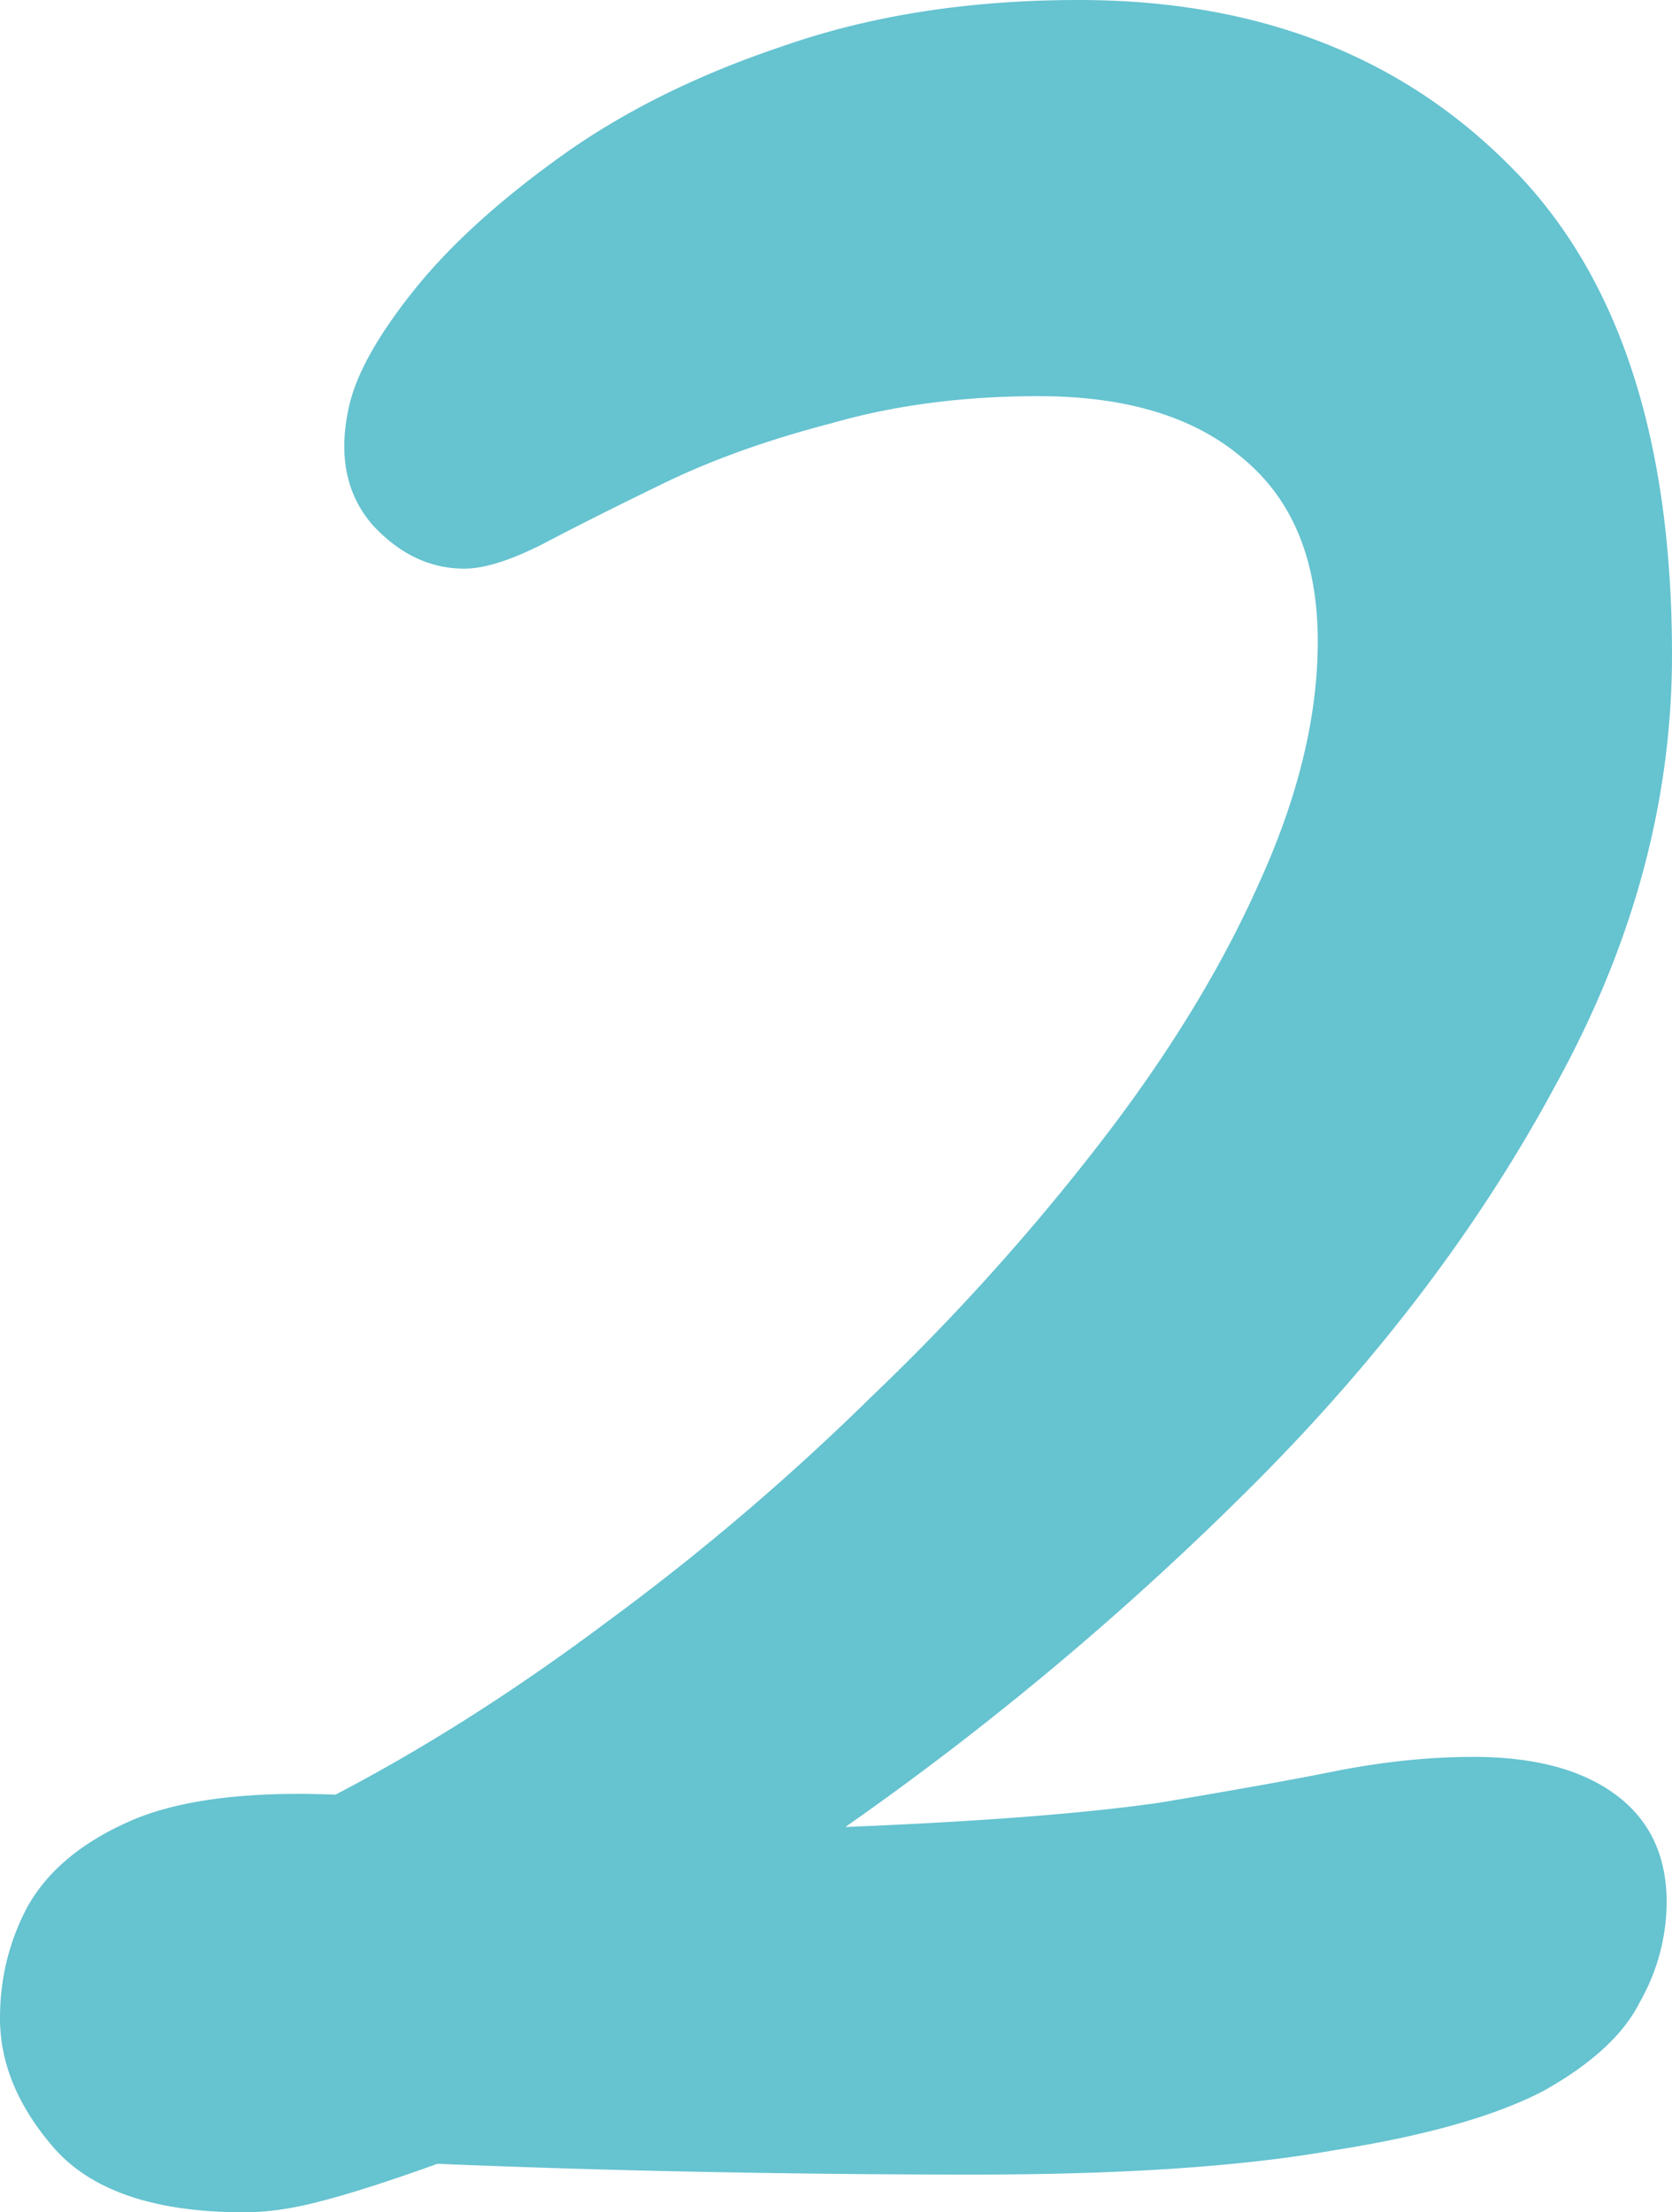 <svg width="31" height="41" viewBox="0 0 31 41" fill="none" xmlns="http://www.w3.org/2000/svg"><path d="M4.528 41Q2.04 41 .995 39.801 0 38.653 0 37.405q0-1.099.498-2.047.547-1 1.89-1.598 1.344-.6 3.832-.5 2.488-1.297 5.026-3.196a45 45 0 0 0 4.926-4.194 42 42 0 0 0 4.23-4.695q1.89-2.447 2.935-4.794 1.095-2.397 1.095-4.494 0-2.248-1.393-3.396-1.344-1.149-3.782-1.149-2.09 0-3.832.5-1.74.45-3.085 1.098-1.342.65-2.289 1.149-.896.45-1.443.45-.945 0-1.691-.8-.747-.849-.448-2.197.198-.9 1.194-2.148.995-1.248 2.737-2.497Q12.14 1.648 14.53.85 16.968 0 20.003 0q4.876 0 7.912 2.996Q31 5.992 31 12.136q0 4.044-2.14 7.94-2.089 3.894-5.573 7.39a56.6 56.6 0 0 1-7.613 6.393q3.732-.15 5.822-.45 2.09-.349 3.334-.599 1.293-.25 2.488-.25 1.692 0 2.637.7.946.698.946 1.997a3.77 3.77 0 0 1-.498 1.848q-.448.898-1.791 1.648-1.344.699-3.882 1.098-2.538.45-6.667.45-2.439 0-5.026-.05a223 223 0 0 1-4.926-.15q-1.394.5-2.19.7-.746.198-1.393.199" fill="#66C3D0"/></svg>